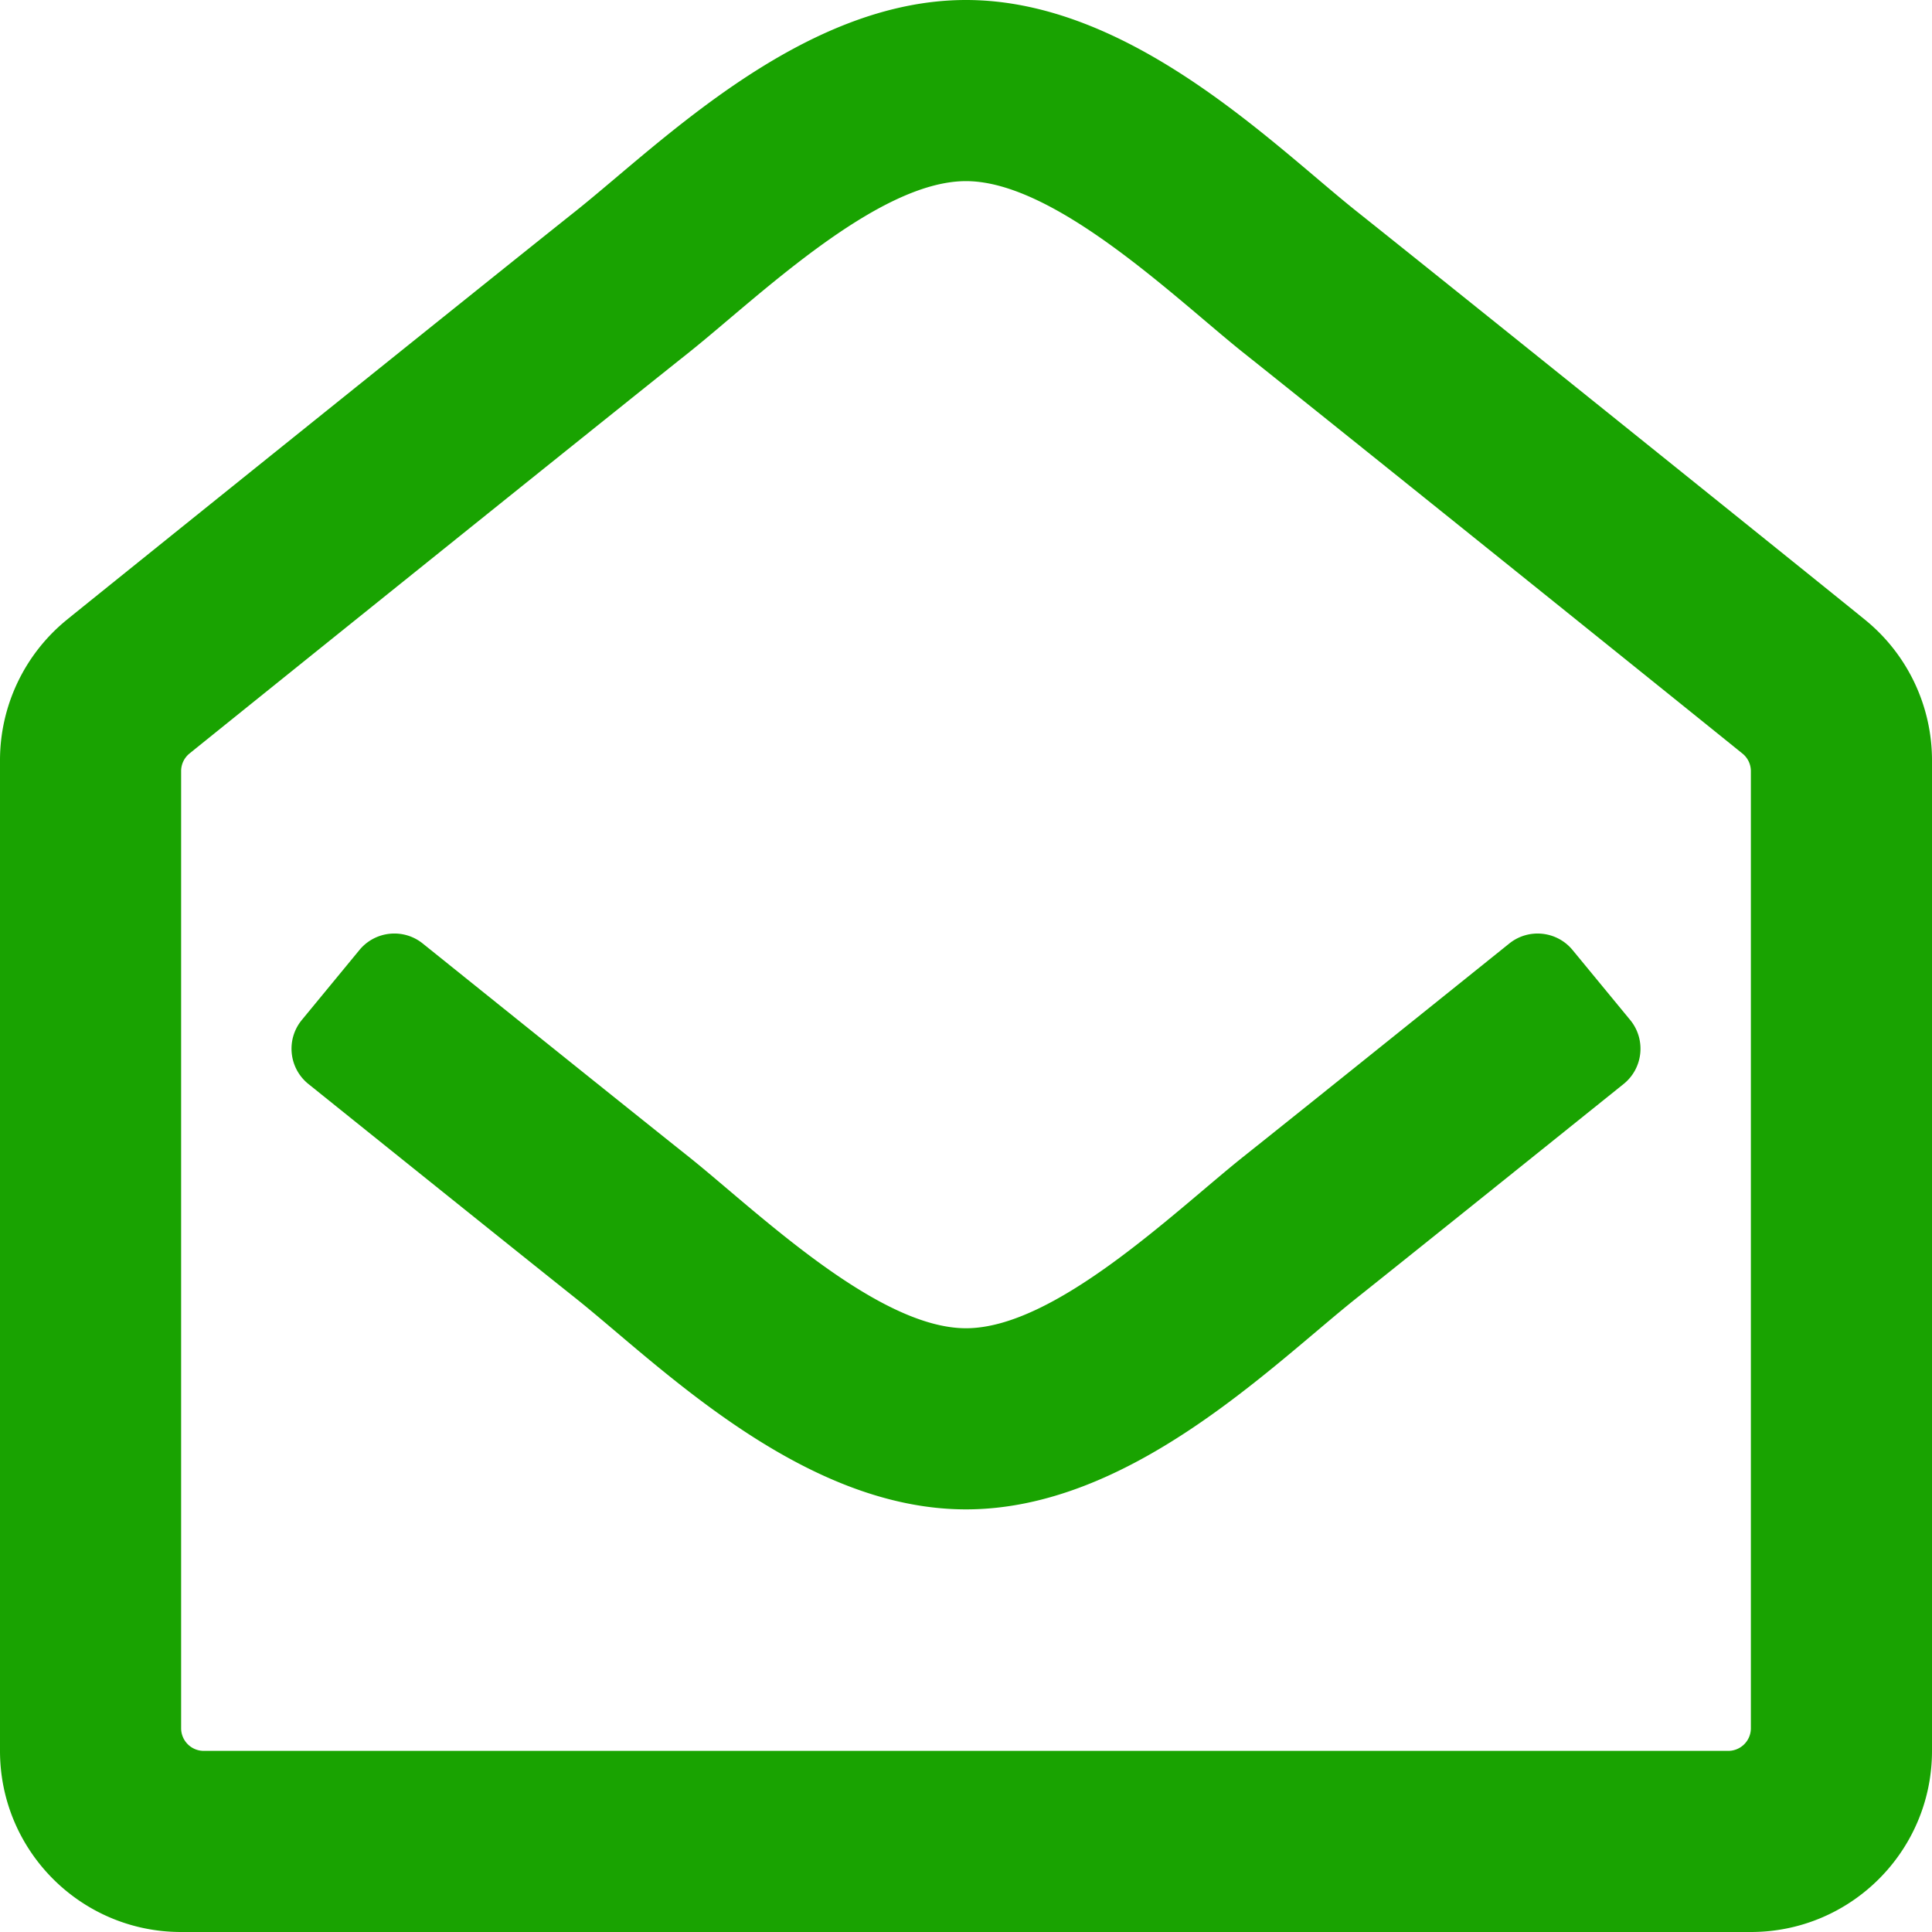 <svg xmlns="http://www.w3.org/2000/svg" aria-hidden="true" class="svg-inline--fa fa-envelope-open fa-w-16" data-icon="envelope-open" data-prefix="far" viewBox="0 0 512 512"><path fill="#19a301" d="M494.586 164.516c-4.697-3.883-111.723-89.95-135.251-108.657C337.231 38.191 299.437 0 256 0c-43.205 0-80.636 37.717-103.335 55.859-24.463 19.45-131.07 105.195-135.15 108.549A48.004 48.004 0 0 0 0 201.485V464c0 26.51 21.49 48 48 48h416c26.51 0 48-21.49 48-48V201.509a48 48 0 0 0-17.414-36.993zM464 458a6 6 0 0 1-6 6H54a6 6 0 0 1-6-6V204.347c0-1.813.816-3.526 2.226-4.665 15.87-12.814 108.793-87.554 132.364-106.293C200.755 78.88 232.398 48 256 48c23.693 0 55.857 31.369 73.41 45.389 23.573 18.741 116.503 93.493 132.366 106.316a5.99 5.99 0 0 1 2.224 4.663V458zm-31.991-187.704c4.249 5.159 3.465 12.795-1.745 16.981-28.975 23.283-59.274 47.597-70.929 56.863C336.636 362.283 299.205 400 256 400c-43.452 0-81.287-38.237-103.335-55.86-11.279-8.967-41.744-33.413-70.927-56.865-5.21-4.187-5.993-11.822-1.745-16.981l15.258-18.528c4.178-5.073 11.657-5.843 16.779-1.726 28.618 23.001 58.566 47.035 70.56 56.571C200.143 320.631 232.307 352 256 352c23.602 0 55.246-30.88 73.41-45.389 11.994-9.535 41.944-33.57 70.563-56.568 5.122-4.116 12.601-3.346 16.778 1.727l15.258 18.526z"/></svg>
